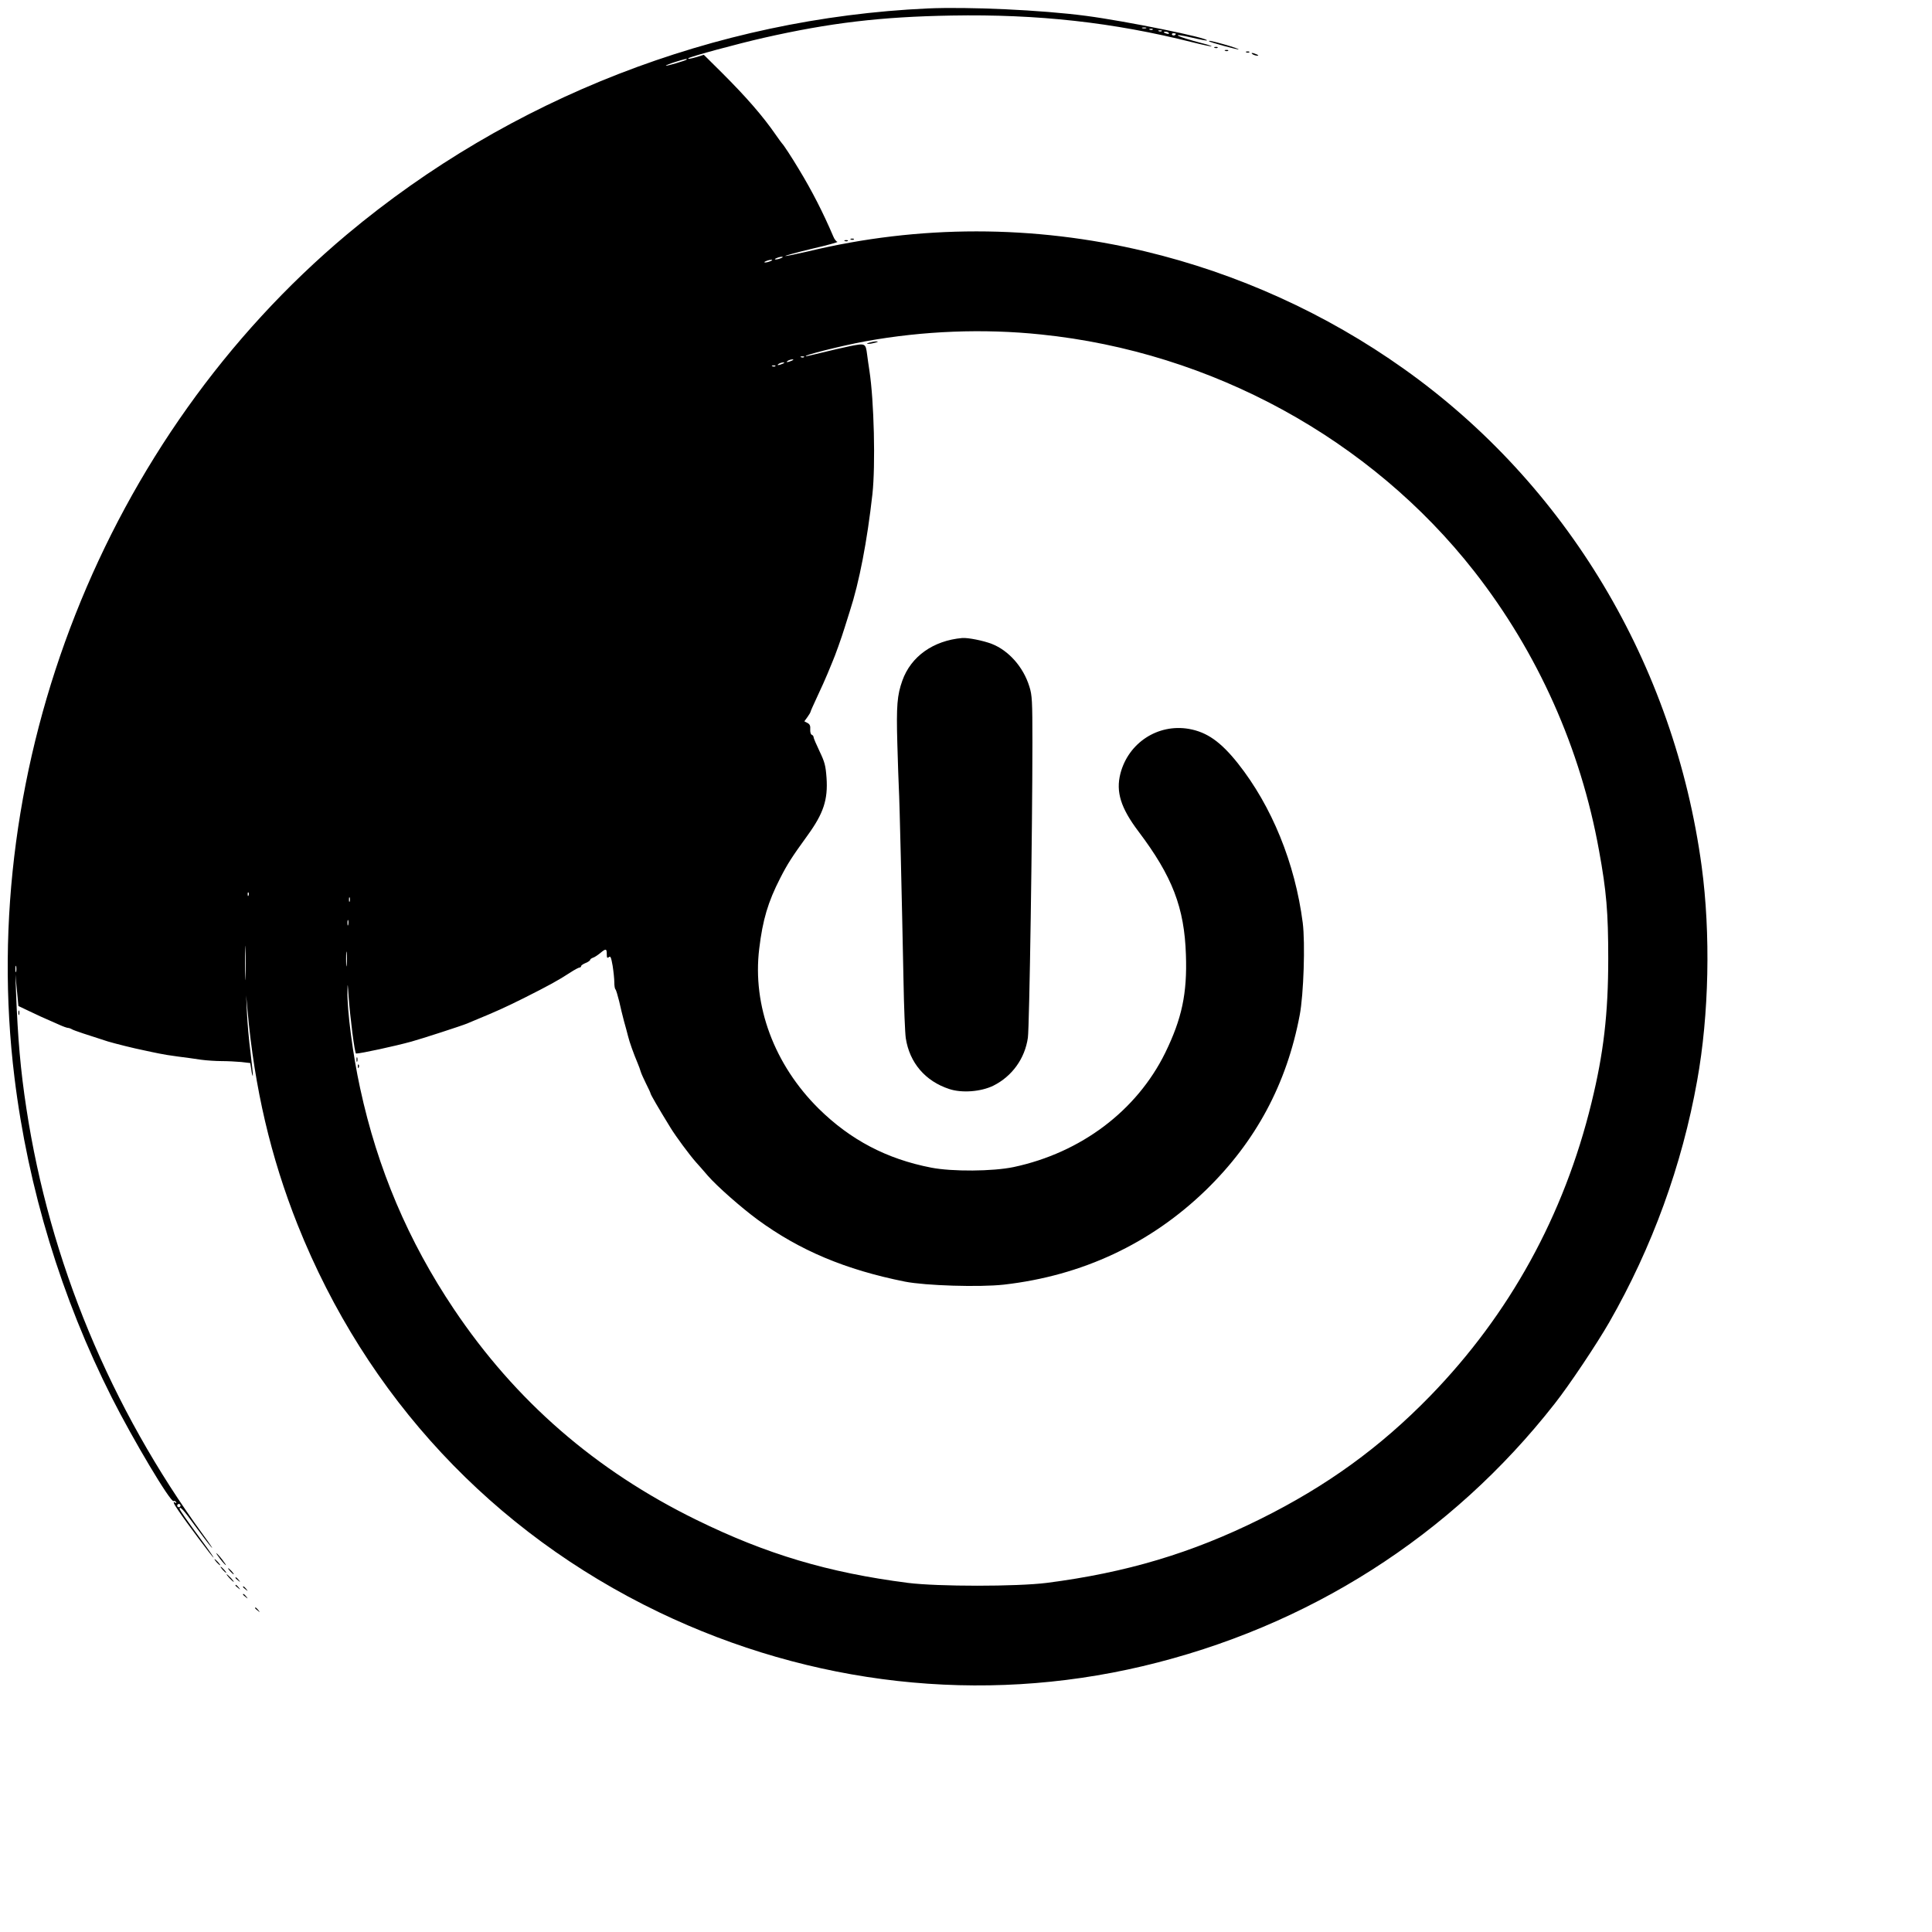 <?xml version="1.0" standalone="no"?>
<!DOCTYPE svg PUBLIC "-//W3C//DTD SVG 20010904//EN"
 "http://www.w3.org/TR/2001/REC-SVG-20010904/DTD/svg10.dtd">
<svg version="1.0" xmlns="http://www.w3.org/2000/svg"
 width="1280pt" height="1280pt" viewBox="0 0 1280 1280"
 preserveAspectRatio="xMidYMid meet">
<g transform="translate(0,1280) scale(0.1,-0.1)"
fill="#000000" stroke="none">
<path d="M6145 12744 c-1409 -65 -2767 -594 -3845 -1496 -1607 -1347 -2460
-3509 -2204 -5588 90 -733 311 -1459 645 -2120 141 -279 390 -697 409 -685 5
3 12 0 16 -6 4 -8 3 -9 -4 -5 -19 12 -14 -3 20 -52 55 -82 228 -312 233 -312
3 0 -32 51 -78 113 -95 129 -147 203 -147 211 0 21 27 -8 98 -107 45 -61 95
-128 112 -147 17 -19 -7 17 -53 80 -616 845 -1018 1815 -1172 2825 -39 254
-57 464 -69 775 l-4 115 10 -105 10 -105 67 -32 c62 -30 89 -42 203 -92 26
-12 52 -21 58 -21 6 0 18 -4 28 -10 14 -8 102 -37 237 -80 47 -14 174 -46 240
-59 33 -7 78 -17 100 -21 22 -5 78 -14 125 -20 47 -6 115 -15 152 -21 37 -5
98 -9 136 -9 38 0 96 -3 130 -6 l60 -7 7 -44 c3 -25 8 -43 10 -41 2 2 -5 71
-15 153 -11 83 -21 202 -24 265 l-5 115 9 -100 c46 -512 153 -970 332 -1420
455 -1140 1291 -2036 2393 -2566 1011 -485 2134 -611 3205 -358 1096 259 2044
863 2730 1739 97 123 278 394 362 540 284 496 482 1040 582 1600 79 437 90
975 30 1420 -181 1337 -896 2532 -1974 3297 -515 366 -1100 631 -1715 778
-737 176 -1496 176 -2229 0 -82 -19 -151 -33 -153 -31 -3 2 77 24 177 48 100
23 176 44 168 46 -7 1 -20 17 -27 35 -67 157 -142 304 -229 447 -46 77 -101
161 -111 170 -3 3 -21 28 -40 55 -87 126 -195 250 -356 411 l-122 121 -44 -14
c-45 -13 -66 -16 -58 -9 10 11 334 98 497 135 441 100 778 140 1247 148 571
10 1070 -45 1595 -177 68 -17 125 -29 127 -27 2 2 -27 12 -64 21 -173 45 -224
73 -63 36 50 -12 93 -20 96 -18 16 16 -534 128 -801 163 -295 39 -781 61
-1050 49z m1448 -131 c-7 -2 -19 -2 -25 0 -7 3 -2 5 12 5 14 0 19 -2 13 -5z
m44 -9 c-3 -3 -12 -4 -19 -1 -8 3 -5 6 6 6 11 1 17 -2 13 -5z m60 -10 c-3 -3
-12 -4 -19 -1 -8 3 -5 6 6 6 11 1 17 -2 13 -5z m47 -13 c4 -5 -3 -7 -14 -4
-23 6 -26 13 -6 13 8 0 17 -4 20 -9z m46 -5 c0 -11 -19 -15 -25 -6 -3 5 1 10
9 10 9 0 16 -2 16 -4z m-3241 -171 c-8 -7 -133 -44 -137 -40 -2 2 25 13 60 24
64 20 85 25 77 16z m626 -1315 c-11 -5 -27 -9 -35 -9 -9 0 -8 4 5 9 11 5 27 9
35 9 9 0 8 -4 -5 -9z m-70 -20 c-11 -5 -27 -9 -35 -9 -9 0 -8 4 5 9 11 5 27 9
35 9 9 0 8 -4 -5 -9z m1792 -486 c1131 -116 2183 -692 2870 -1569 421 -538
705 -1173 827 -1850 49 -268 61 -409 61 -715 0 -367 -31 -630 -111 -956 -182
-747 -543 -1402 -1069 -1943 -331 -340 -684 -596 -1125 -815 -455 -226 -887
-355 -1415 -423 -199 -25 -721 -25 -920 0 -528 68 -937 190 -1400 417 -670
328 -1200 789 -1608 1397 -302 450 -506 930 -621 1463 -49 224 -87 518 -84
645 1 59 2 52 8 -42 10 -136 40 -373 49 -373 31 0 257 49 366 79 69 19 331
104 370 120 11 5 31 13 45 19 153 63 205 87 330 149 163 82 231 119 307 169
29 19 57 34 63 34 5 0 10 4 10 9 0 5 13 14 30 21 17 7 30 16 30 21 0 4 8 10
19 14 10 3 31 17 47 30 38 32 44 31 44 -6 0 -25 3 -29 14 -20 11 9 15 -2 25
-58 6 -39 11 -87 11 -109 0 -21 3 -42 7 -46 5 -4 15 -40 25 -79 9 -40 23 -99
32 -132 10 -33 21 -78 27 -100 9 -38 37 -116 64 -180 7 -16 16 -41 20 -55 4
-14 21 -50 36 -81 16 -31 29 -60 29 -63 0 -7 52 -97 132 -227 34 -56 127 -182
170 -230 13 -14 48 -54 78 -89 61 -70 220 -210 330 -291 279 -204 581 -331
975 -410 137 -27 495 -38 656 -20 519 59 973 272 1339 627 330 321 535 703
621 1159 26 137 37 476 20 611 -51 396 -205 773 -430 1057 -114 143 -205 207
-325 228 -205 35 -400 -92 -453 -296 -31 -121 2 -228 120 -384 224 -297 304
-504 314 -817 9 -257 -27 -423 -137 -649 -189 -384 -558 -662 -1004 -757 -138
-29 -407 -31 -546 -4 -295 57 -536 184 -746 391 -294 291 -440 682 -394 1059
23 192 58 310 139 468 48 94 76 138 181 283 106 146 136 237 126 382 -6 81
-12 104 -46 175 -22 46 -40 88 -40 95 0 6 -6 13 -12 15 -7 3 -11 18 -10 36 2
23 -3 34 -18 42 l-21 11 21 29 c11 15 20 31 20 34 0 4 21 50 46 104 25 53 55
120 66 147 11 28 26 64 33 80 16 36 61 161 82 230 9 28 24 75 33 105 63 193
115 464 150 776 21 192 11 618 -20 819 -5 33 -12 80 -15 105 -10 77 -11 77
-117 56 -51 -11 -135 -30 -186 -43 -51 -12 -95 -23 -99 -23 -44 0 233 70 392
99 381 69 780 85 1162 45z m-1570 -150 c-3 -3 -12 -4 -19 -1 -8 3 -5 6 6 6 11
1 17 -2 13 -5z m-82 -24 c-27 -12 -43 -12 -25 0 8 5 22 9 30 9 10 0 8 -3 -5
-9z m-60 -20 c-27 -12 -43 -12 -25 0 8 5 22 9 30 9 10 0 8 -3 -5 -9z m-48 -16
c-3 -3 -12 -4 -19 -1 -8 3 -5 6 6 6 11 1 17 -2 13 -5z m-3490 -3506 c-3 -8 -6
-5 -6 6 -1 11 2 17 5 13 3 -3 4 -12 1 -19z m670 -40 c-3 -7 -5 -2 -5 12 0 14
2 19 5 13 2 -7 2 -19 0 -25z m-10 -155 c-3 -10 -5 -4 -5 12 0 17 2 24 5 18 2
-7 2 -21 0 -30z m-680 -345 c-1 -51 -3 -10 -3 92 0 102 2 143 3 93 2 -51 2
-135 0 -185z m670 80 c-2 -24 -4 -7 -4 37 0 44 2 63 4 43 2 -21 2 -57 0 -80z
m-2190 -45 c-3 -10 -5 -2 -5 17 0 19 2 27 5 18 2 -10 2 -26 0 -35z m1087
-3544 c-3 -5 -10 -7 -15 -3 -5 3 -7 10 -3 15 3 5 10 7 15 3 5 -3 7 -10 3 -15z"/>
<path d="M5760 10530 c-20 -6 -21 -8 -5 -8 11 0 31 4 45 8 20 6 21 8 5 8 -11
0 -31 -4 -45 -8z"/>
<path d="M6375 8573 c-192 -17 -340 -122 -397 -283 -34 -96 -40 -165 -33 -414
4 -132 8 -266 10 -296 5 -85 20 -728 31 -1280 3 -173 10 -343 15 -378 25 -163
129 -285 288 -337 84 -28 210 -18 292 22 124 62 209 179 229 318 10 70 30
1381 30 1956 0 277 -2 313 -20 370 -40 130 -137 239 -249 283 -57 22 -158 42
-196 39z"/>
<path d="M2362 5780 c0 -14 2 -19 5 -12 2 6 2 18 0 25 -3 6 -5 1 -5 -13z"/>
<path d="M2371 5734 c0 -11 3 -14 6 -6 3 7 2 16 -1 19 -3 4 -6 -2 -5 -13z"/>
<path d="M8011 12526 c8 -7 191 -57 195 -53 3 2 -37 16 -89 31 -89 25 -115 30
-106 22z"/>
<path d="M8048 12483 c7 -3 16 -2 19 1 4 3 -2 6 -13 5 -11 0 -14 -3 -6 -6z"/>
<path d="M8118 12463 c7 -3 16 -2 19 1 4 3 -2 6 -13 5 -11 0 -14 -3 -6 -6z"/>
<path d="M8258 12453 c7 -3 16 -2 19 1 4 3 -2 6 -13 5 -11 0 -14 -3 -6 -6z"/>
<path d="M8300 12440 c8 -5 22 -9 30 -9 10 0 8 3 -5 9 -27 12 -43 12 -25 0z"/>
<path d="M5638 11213 c7 -3 16 -2 19 1 4 3 -2 6 -13 5 -11 0 -14 -3 -6 -6z"/>
<path d="M5598 11203 c7 -3 16 -2 19 1 4 3 -2 6 -13 5 -11 0 -14 -3 -6 -6z"/>
<path d="M122 6090 c0 -14 2 -19 5 -12 2 6 2 18 0 25 -3 6 -5 1 -5 -13z"/>
<path d="M1460 2470 c17 -22 34 -40 37 -40 2 0 -10 18 -27 40 -17 22 -34 40
-37 40 -2 0 10 -18 27 -40z"/>
<path d="M1435 2450 c10 -11 20 -20 23 -20 3 0 -3 9 -13 20 -10 11 -20 20 -23
20 -3 0 3 -9 13 -20z"/>
<path d="M1475 2400 c10 -11 20 -20 23 -20 3 0 -3 9 -13 20 -10 11 -20 20 -23
20 -3 0 3 -9 13 -20z"/>
<path d="M1525 2390 c10 -11 20 -20 23 -20 3 0 -3 9 -13 20 -10 11 -20 20 -23
20 -3 0 3 -9 13 -20z"/>
<path d="M1520 2345 c13 -14 26 -25 28 -25 3 0 -5 11 -18 25 -13 14 -26 25
-28 25 -3 0 5 -11 18 -25z"/>
<path d="M1560 2346 c0 -2 8 -10 18 -17 15 -13 16 -12 3 4 -13 16 -21 21 -21
13z"/>
<path d="M1560 2296 c0 -2 8 -10 18 -17 15 -13 16 -12 3 4 -13 16 -21 21 -21
13z"/>
<path d="M1610 2286 c0 -2 8 -10 18 -17 15 -13 16 -12 3 4 -13 16 -21 21 -21
13z"/>
<path d="M1610 2236 c0 -2 8 -10 18 -17 15 -13 16 -12 3 4 -13 16 -21 21 -21
13z"/>
<path d="M1690 2146 c0 -2 8 -10 18 -17 15 -13 16 -12 3 4 -13 16 -21 21 -21
13z"/>
</g>
</svg>
